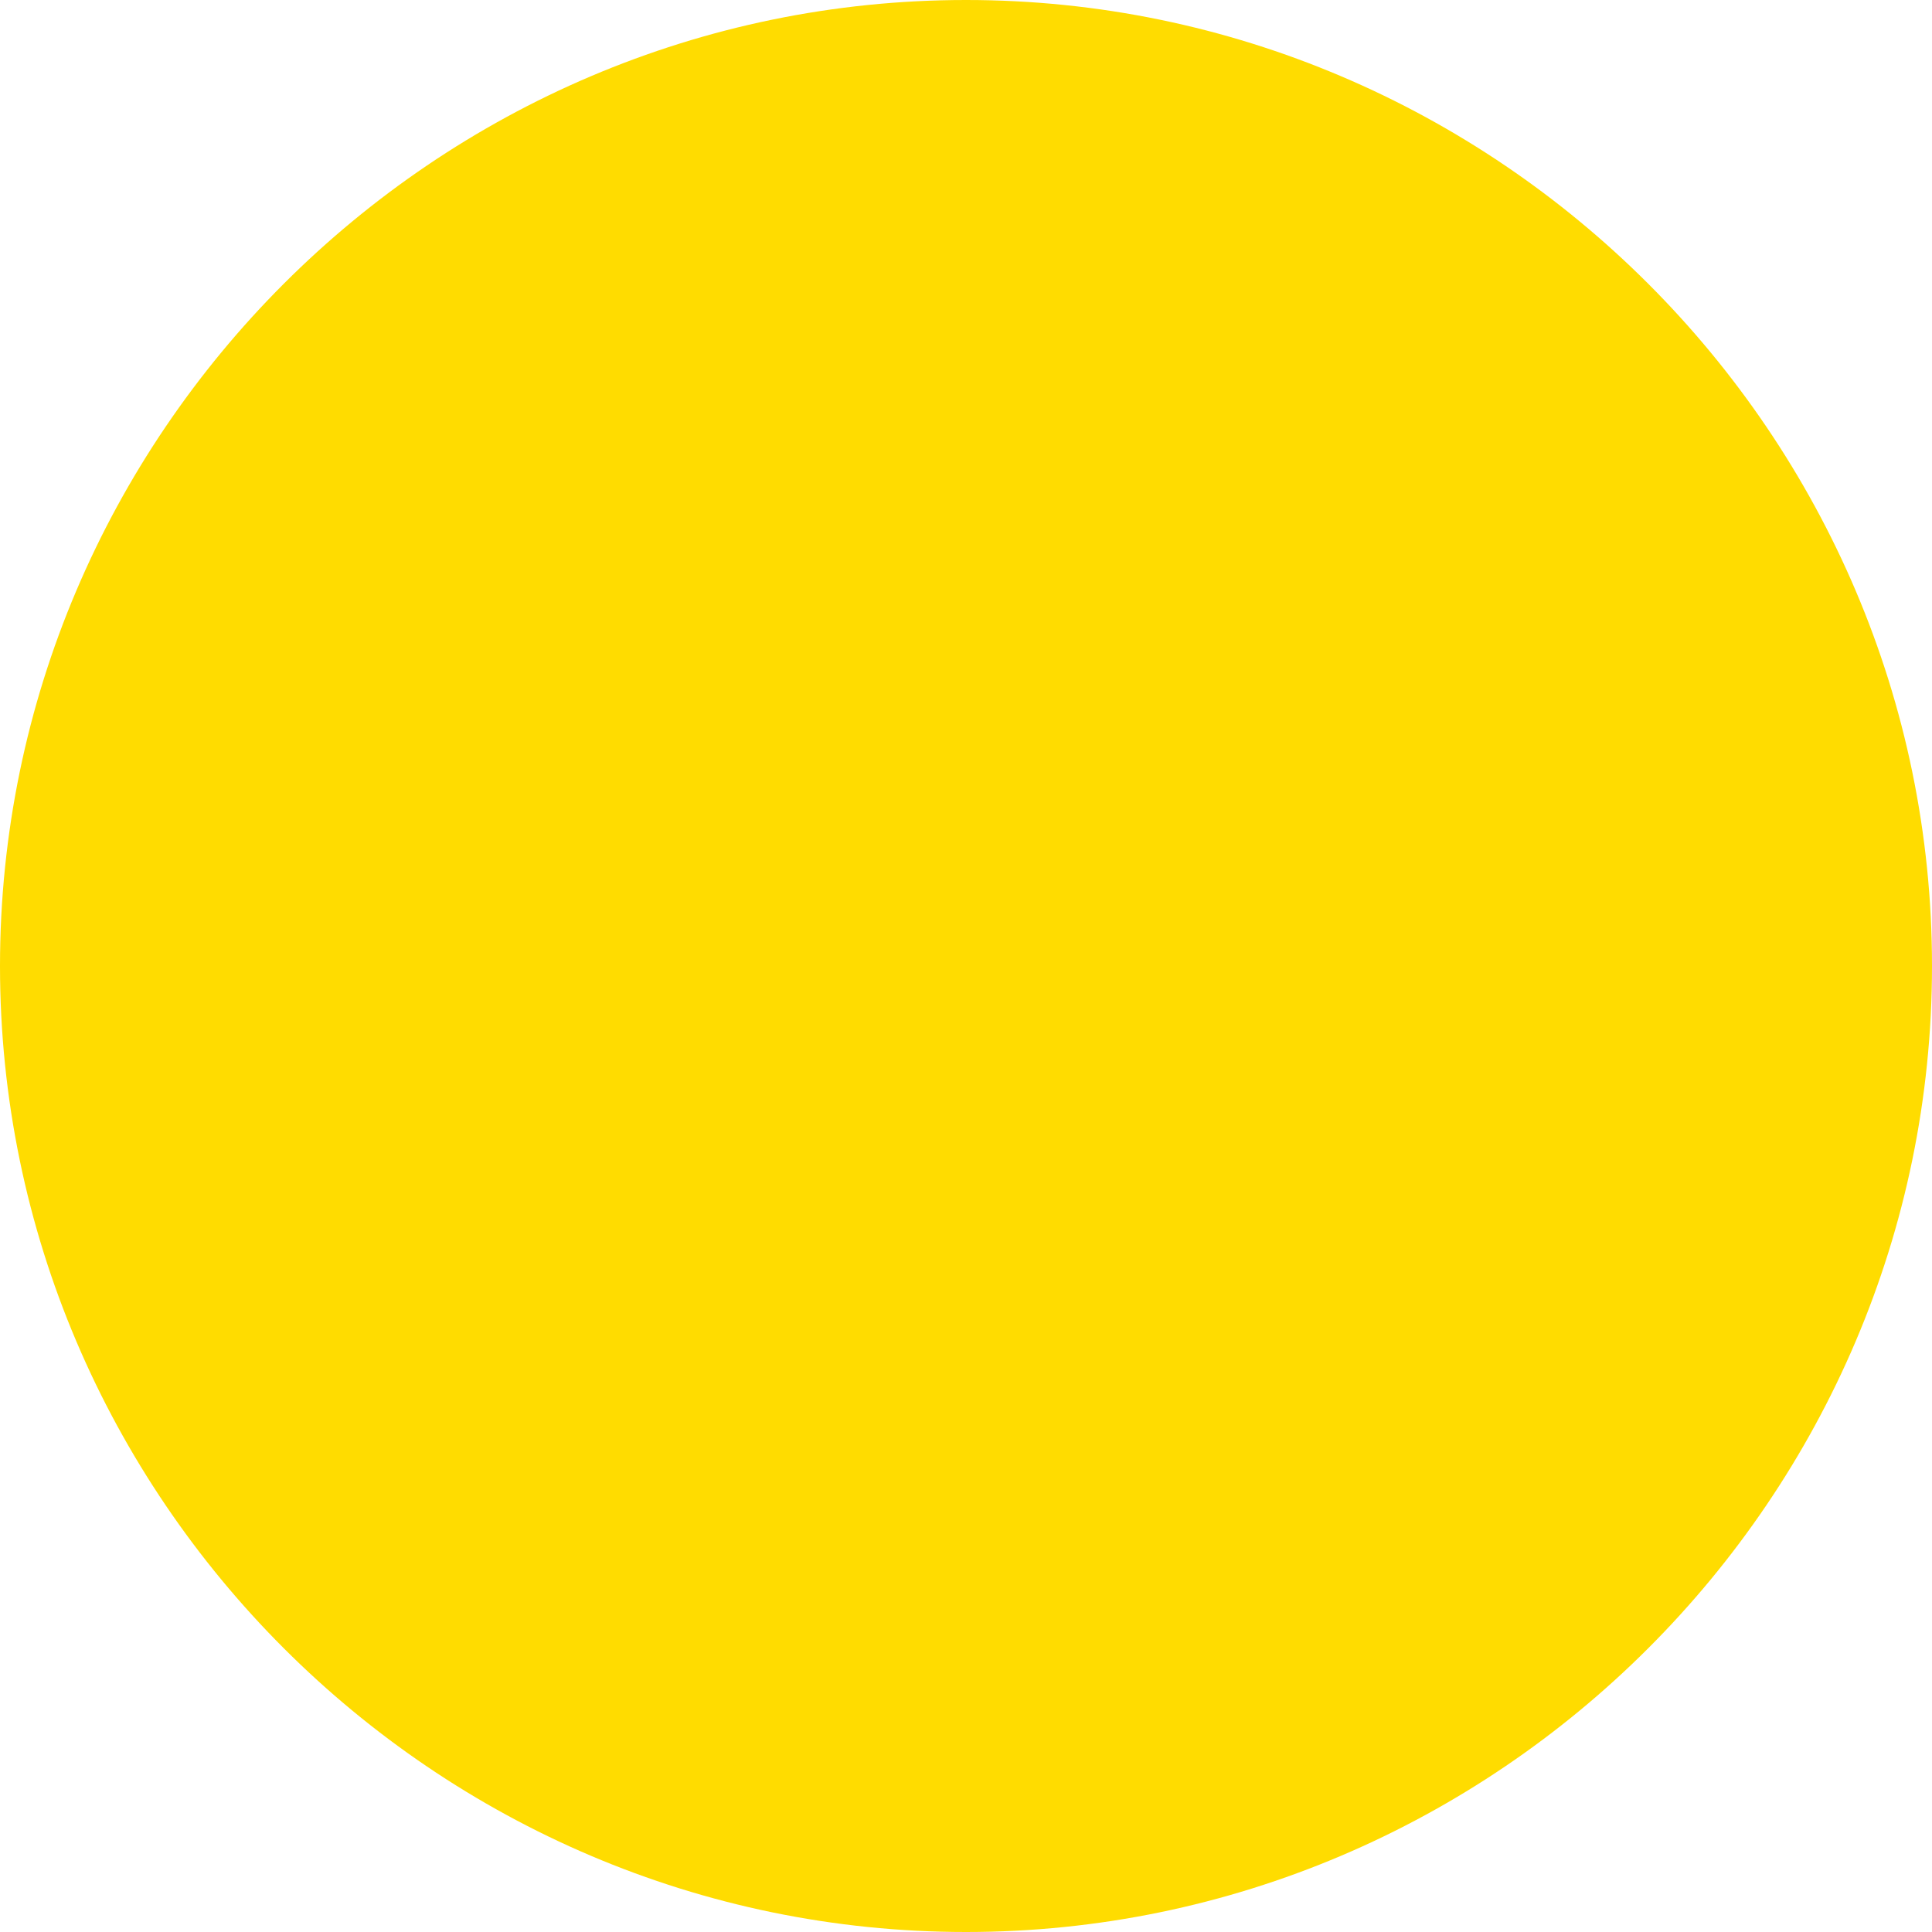<?xml version="1.0" encoding="UTF-8"?><svg id="_レイヤー_1" xmlns="http://www.w3.org/2000/svg" viewBox="0 0 20 20"><defs><style>.cls-1{fill:#ffdc00;}.cls-1,.cls-2,.cls-3{stroke-width:0px;}.cls-2{fill:#ff9100;}.cls-3{fill:#c3a06e;}</style></defs><path class="cls-3" d="M20-10C20-4.5,15.5,0,10,0S0-4.5,0-10s4.5-10,10-10,10,4.5,10,10Z"/><path class="cls-1" d="M20,10c0,5.5-4.5,10-10,10S0,15.5,0,10,4.5,0,10,0s10,4.5,10,10Z"/><path class="cls-2" d="M20,30c0,5.5-4.5,10-10,10S0,35.5,0,30s4.5-10,10-10,10,4.5,10,10Z"/></svg>